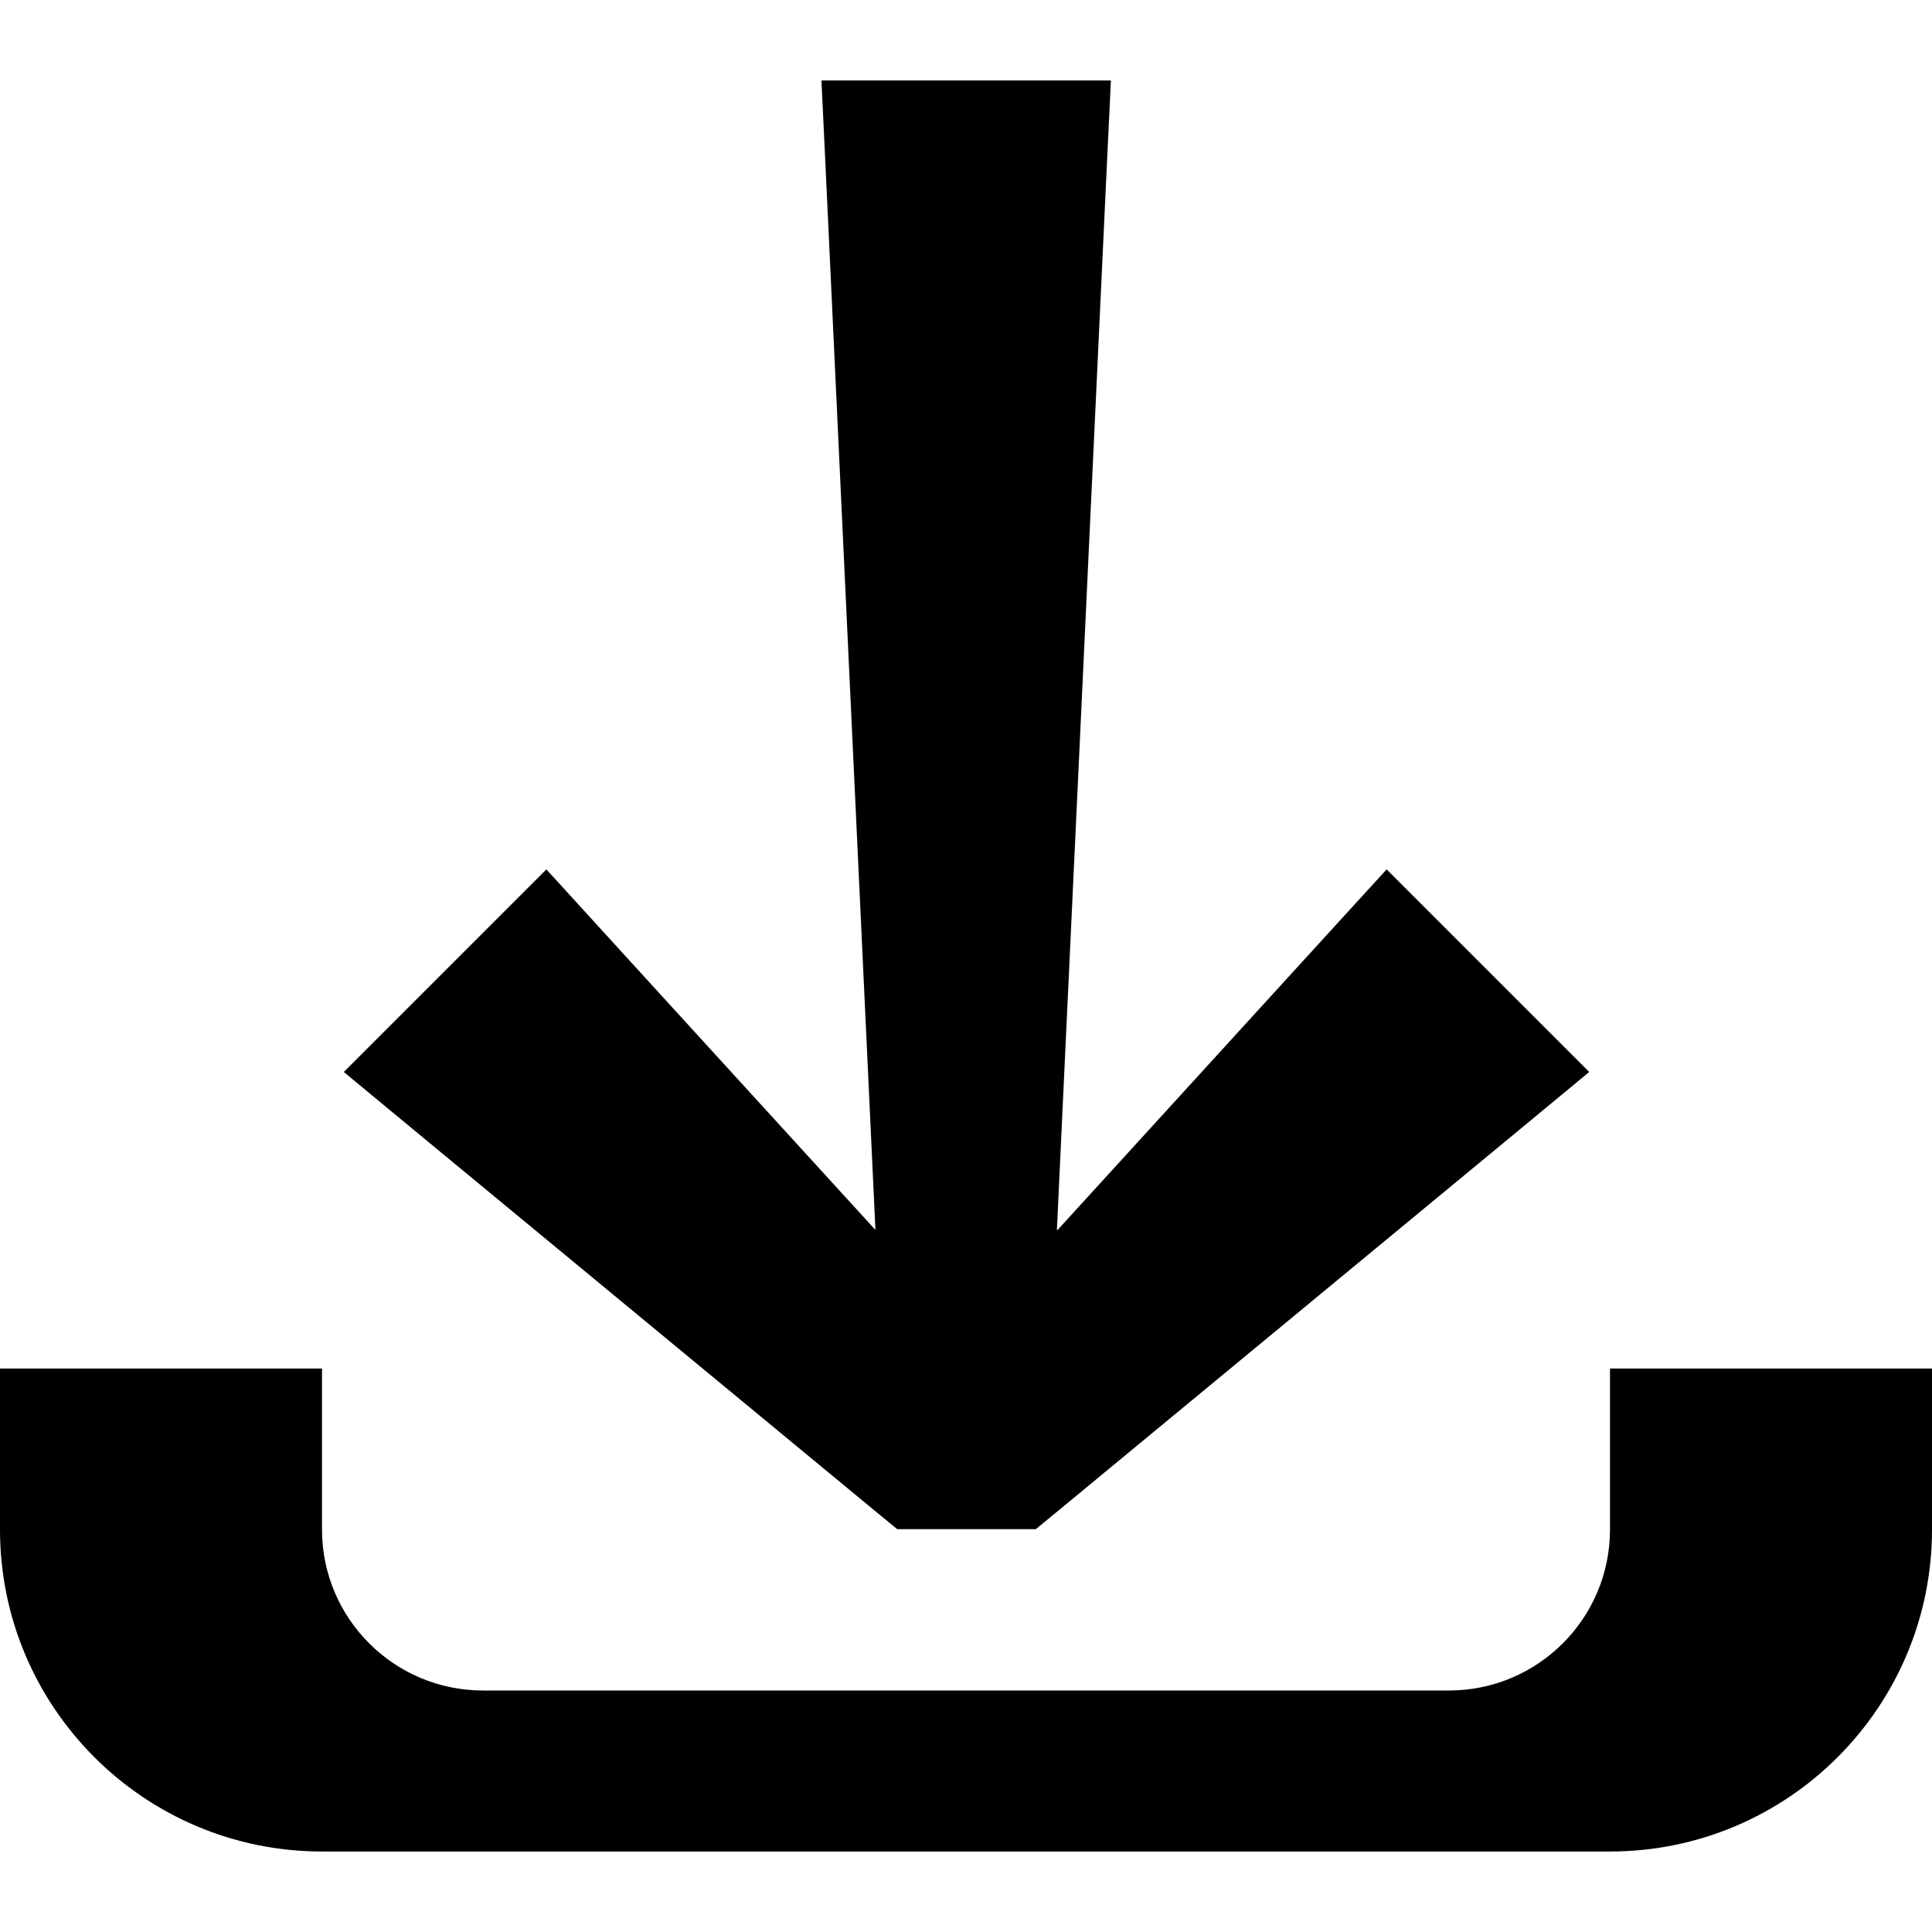 <svg xmlns="http://www.w3.org/2000/svg" viewBox="0 0 576 576"><!--! Font Awesome Pro 7.0.0 by @fontawesome - https://fontawesome.com License - https://fontawesome.com/license (Commercial License) Copyright 2025 Fonticons, Inc. --><path fill="currentColor" d="M315.1 366.7l14.9-317.6 1.2-25.1-86.3 0 1.2 25.1 14.9 317.6c-64.8-71-97.5-106.8-98.1-107.5-25.5 25.5-55 55-60.4 60.4l20.3 16.8 138 114 6.7 5.5 41.3 0 6.7-5.5 138-114 20.3-16.8c-27.3-27.3-55.4-55.4-60.4-60.4-.6 .6-33.3 36.5-98.1 107.5zM576 456l0-48-96 0 0 48c0 26.5-21.5 48-48 48l-288 0c-26.5 0-48-21.5-48-48l0-48-96 0 0 48c0 53 43 96 96 96l384 0c53 0 96-43 96-96z"/></svg>